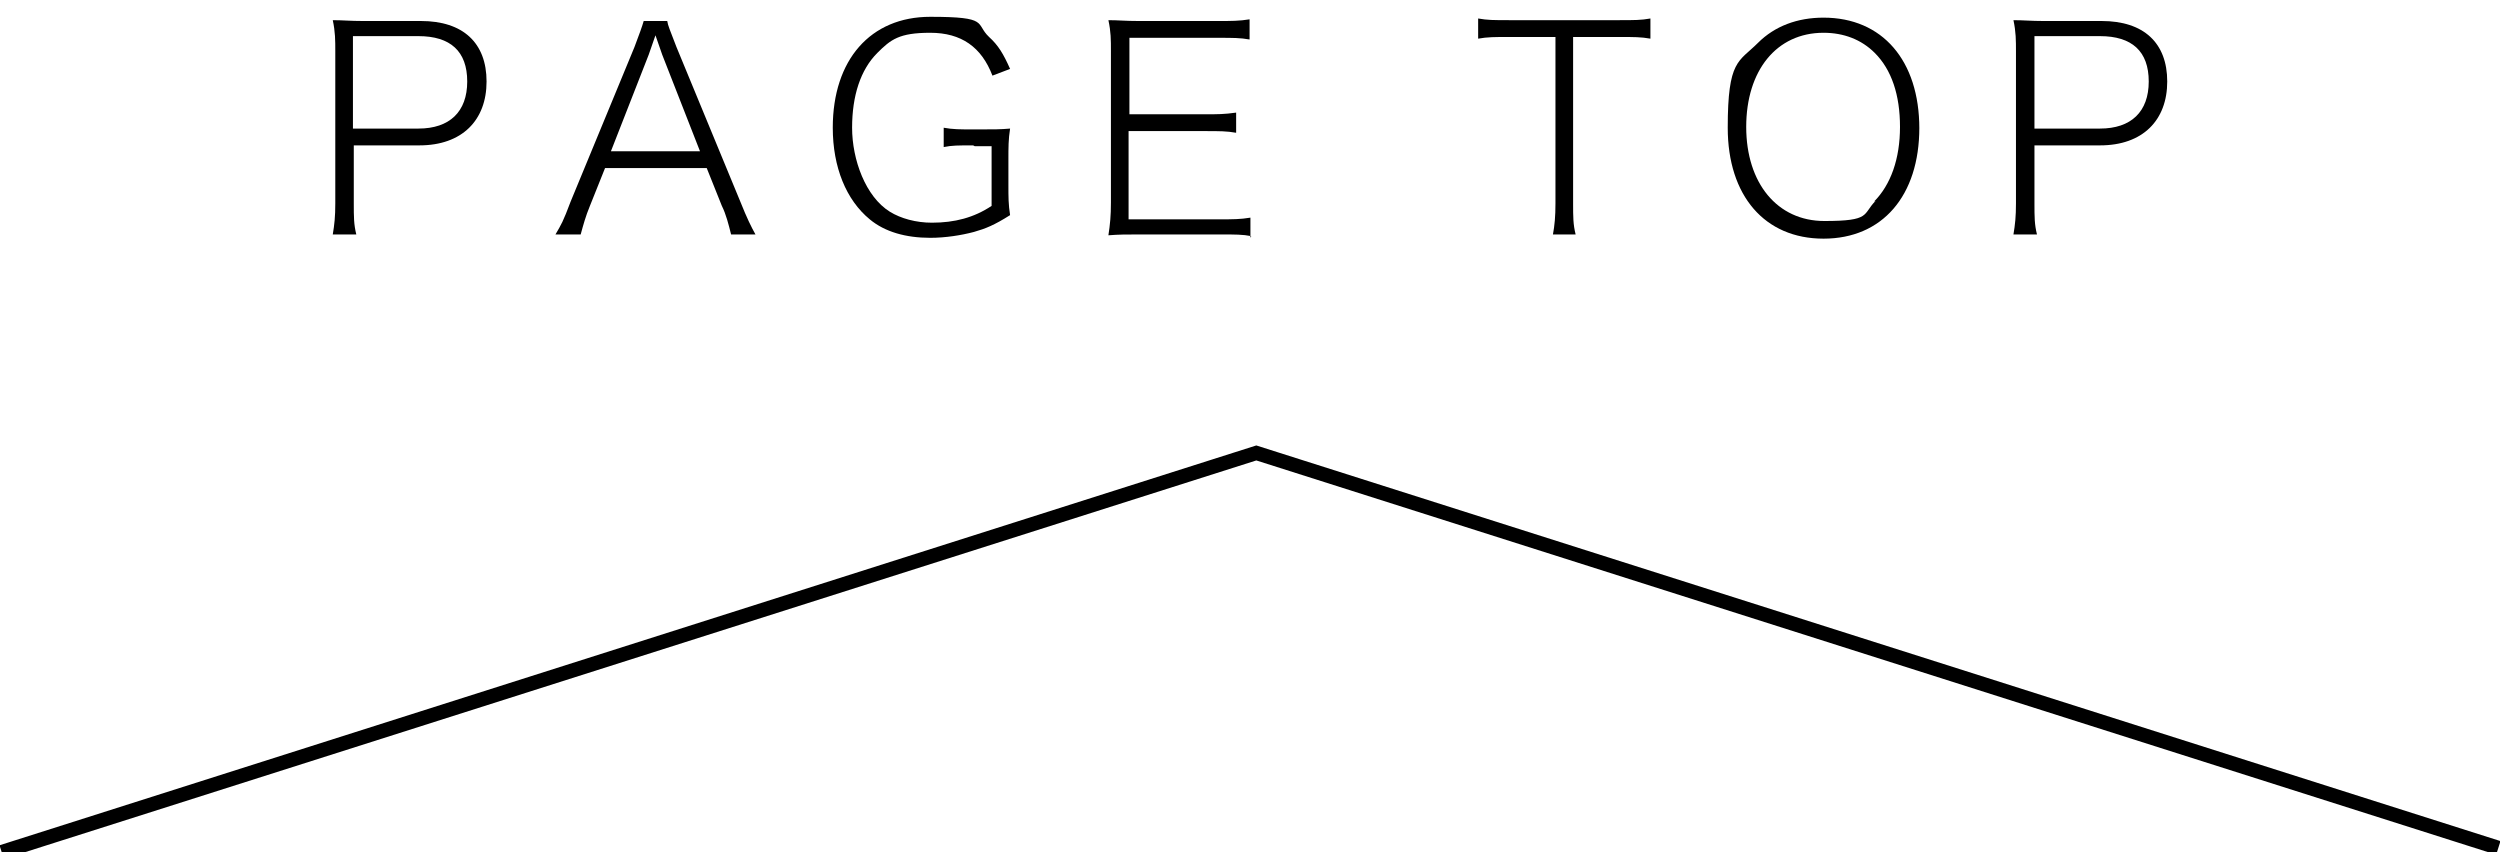 <?xml version="1.0" encoding="UTF-8"?>
<svg id="_レイヤー_1" data-name="レイヤー 1" xmlns="http://www.w3.org/2000/svg" version="1.1" viewBox="0 0 297.5 101.4">
  <defs>
    <style>
      .cls-1 {
        fill: #000;
        stroke-width: 0px;
      }

      .cls-2 {
        fill: none;
        stroke: #000;
        stroke-miterlimit: 10;
        stroke-width: 1.7px;
      }
    </style>
  </defs>
  <polyline class="cls-2" points="297.3 100.9 149.5 53.9 .2 101.4"/>
  <g>
    <path class="cls-1" d="M39.6,27.9c.2-1.2.3-2.1.3-3.7V6.1c0-1.3,0-2.3-.3-3.7,1.2,0,2.1.1,3.6.1h6.9c5,0,7.8,2.6,7.8,7.2s-2.9,7.6-8,7.6h-7.8v6.9c0,1.6,0,2.5.3,3.7h-2.7ZM49.8,15.3c3.7,0,5.8-2,5.8-5.6s-2-5.4-5.8-5.4h-7.8v11h7.8Z"/>
    <path class="cls-1" d="M87,27.9c-.3-1.2-.6-2.4-1.1-3.4l-1.8-4.5h-12.1l-1.8,4.5c-.5,1.2-.8,2.3-1.1,3.4h-3c.7-1.2.9-1.5,1.8-3.9l7.6-18.4c.6-1.6.9-2.4,1.1-3.1h2.8c.1.6.3,1,1.1,3.1l7.6,18.4c.8,2,1.3,3,1.8,3.9h-3ZM78.8,6.5c-.1-.3-.1-.3-.8-2.3q-.7,2-.8,2.3l-4.5,11.5h10.6l-4.5-11.5Z"/>
    <path class="cls-1" d="M115.8,17.3c-1.8,0-2.5,0-3.5.2v-2.3c1.1.2,1.9.2,3.6.2h.8c1.5,0,2.4,0,3.5-.1-.2,1.3-.2,2.2-.2,3.7v3c0,1.5,0,2.3.2,3.6-1.9,1.2-2.9,1.6-4.3,2-1.5.4-3.4.7-5.2.7-2.9,0-5.4-.7-7.2-2.2-2.8-2.3-4.4-6.2-4.4-10.9,0-8.1,4.5-13.2,11.6-13.2s5.3.8,7,2.4c1.1,1,1.7,2,2.5,3.8l-2.1.8c-1.3-3.4-3.7-5.1-7.4-5.1s-4.7.8-6.3,2.4c-2,2-3,5.1-3,8.9s1.6,8.2,4.5,10c1.3.8,3.1,1.3,5,1.3,2.7,0,5-.6,7.1-2v-7.1h-2Z"/>
    <path class="cls-1" d="M148.9,28.1c-1-.2-1.9-.2-3.6-.2h-9.8c-1.5,0-2.3,0-3.6.1.2-1.3.3-2.3.3-3.9V6.1c0-1.4,0-2.3-.3-3.7,1.2,0,2,.1,3.6.1h9.5c1.5,0,2.5,0,3.7-.2v2.4c-1.1-.2-2-.2-3.7-.2h-10.6v9.1h9c1.5,0,2.3,0,3.7-.2v2.4c-1.1-.2-2-.2-3.7-.2h-9.1v10.5h10.9c1.5,0,2.4,0,3.6-.2v2.4Z"/>
    <path class="cls-1" d="M187.2,24.2c0,1.6,0,2.5.3,3.7h-2.7c.2-1.1.3-2.1.3-3.7V4.4h-5.5c-1.7,0-2.6,0-3.7.2v-2.4c1.1.2,1.9.2,3.7.2h13.1c1.8,0,2.6,0,3.7-.2v2.4c-1.1-.2-2-.2-3.7-.2h-5.5v19.8Z"/>
    <path class="cls-1" d="M228.4,15.2c0,8.1-4.4,13.2-11.4,13.2s-11.4-5.1-11.4-13.2,1.3-7.8,3.6-10.1c2-2,4.7-3,7.8-3,7,0,11.4,5.1,11.4,13.2ZM223,24c2-2,3.1-5.1,3.1-8.9s-1-6.8-3-8.8c-1.6-1.6-3.7-2.4-6.1-2.4-5.6,0-9.2,4.5-9.2,11.2s3.7,11.2,9.3,11.2,4.5-.8,6.1-2.4Z"/>
    <path class="cls-1" d="M239.6,27.9c.2-1.2.3-2.1.3-3.7V6.1c0-1.3,0-2.3-.3-3.7,1.2,0,2.1.1,3.6.1h6.9c5,0,7.8,2.6,7.8,7.2s-2.9,7.6-8,7.6h-7.8v6.9c0,1.6,0,2.5.3,3.7h-2.7ZM249.9,15.3c3.7,0,5.8-2,5.8-5.6s-2-5.4-5.8-5.4h-7.8v11h7.8Z"/>
  </g>
</svg>